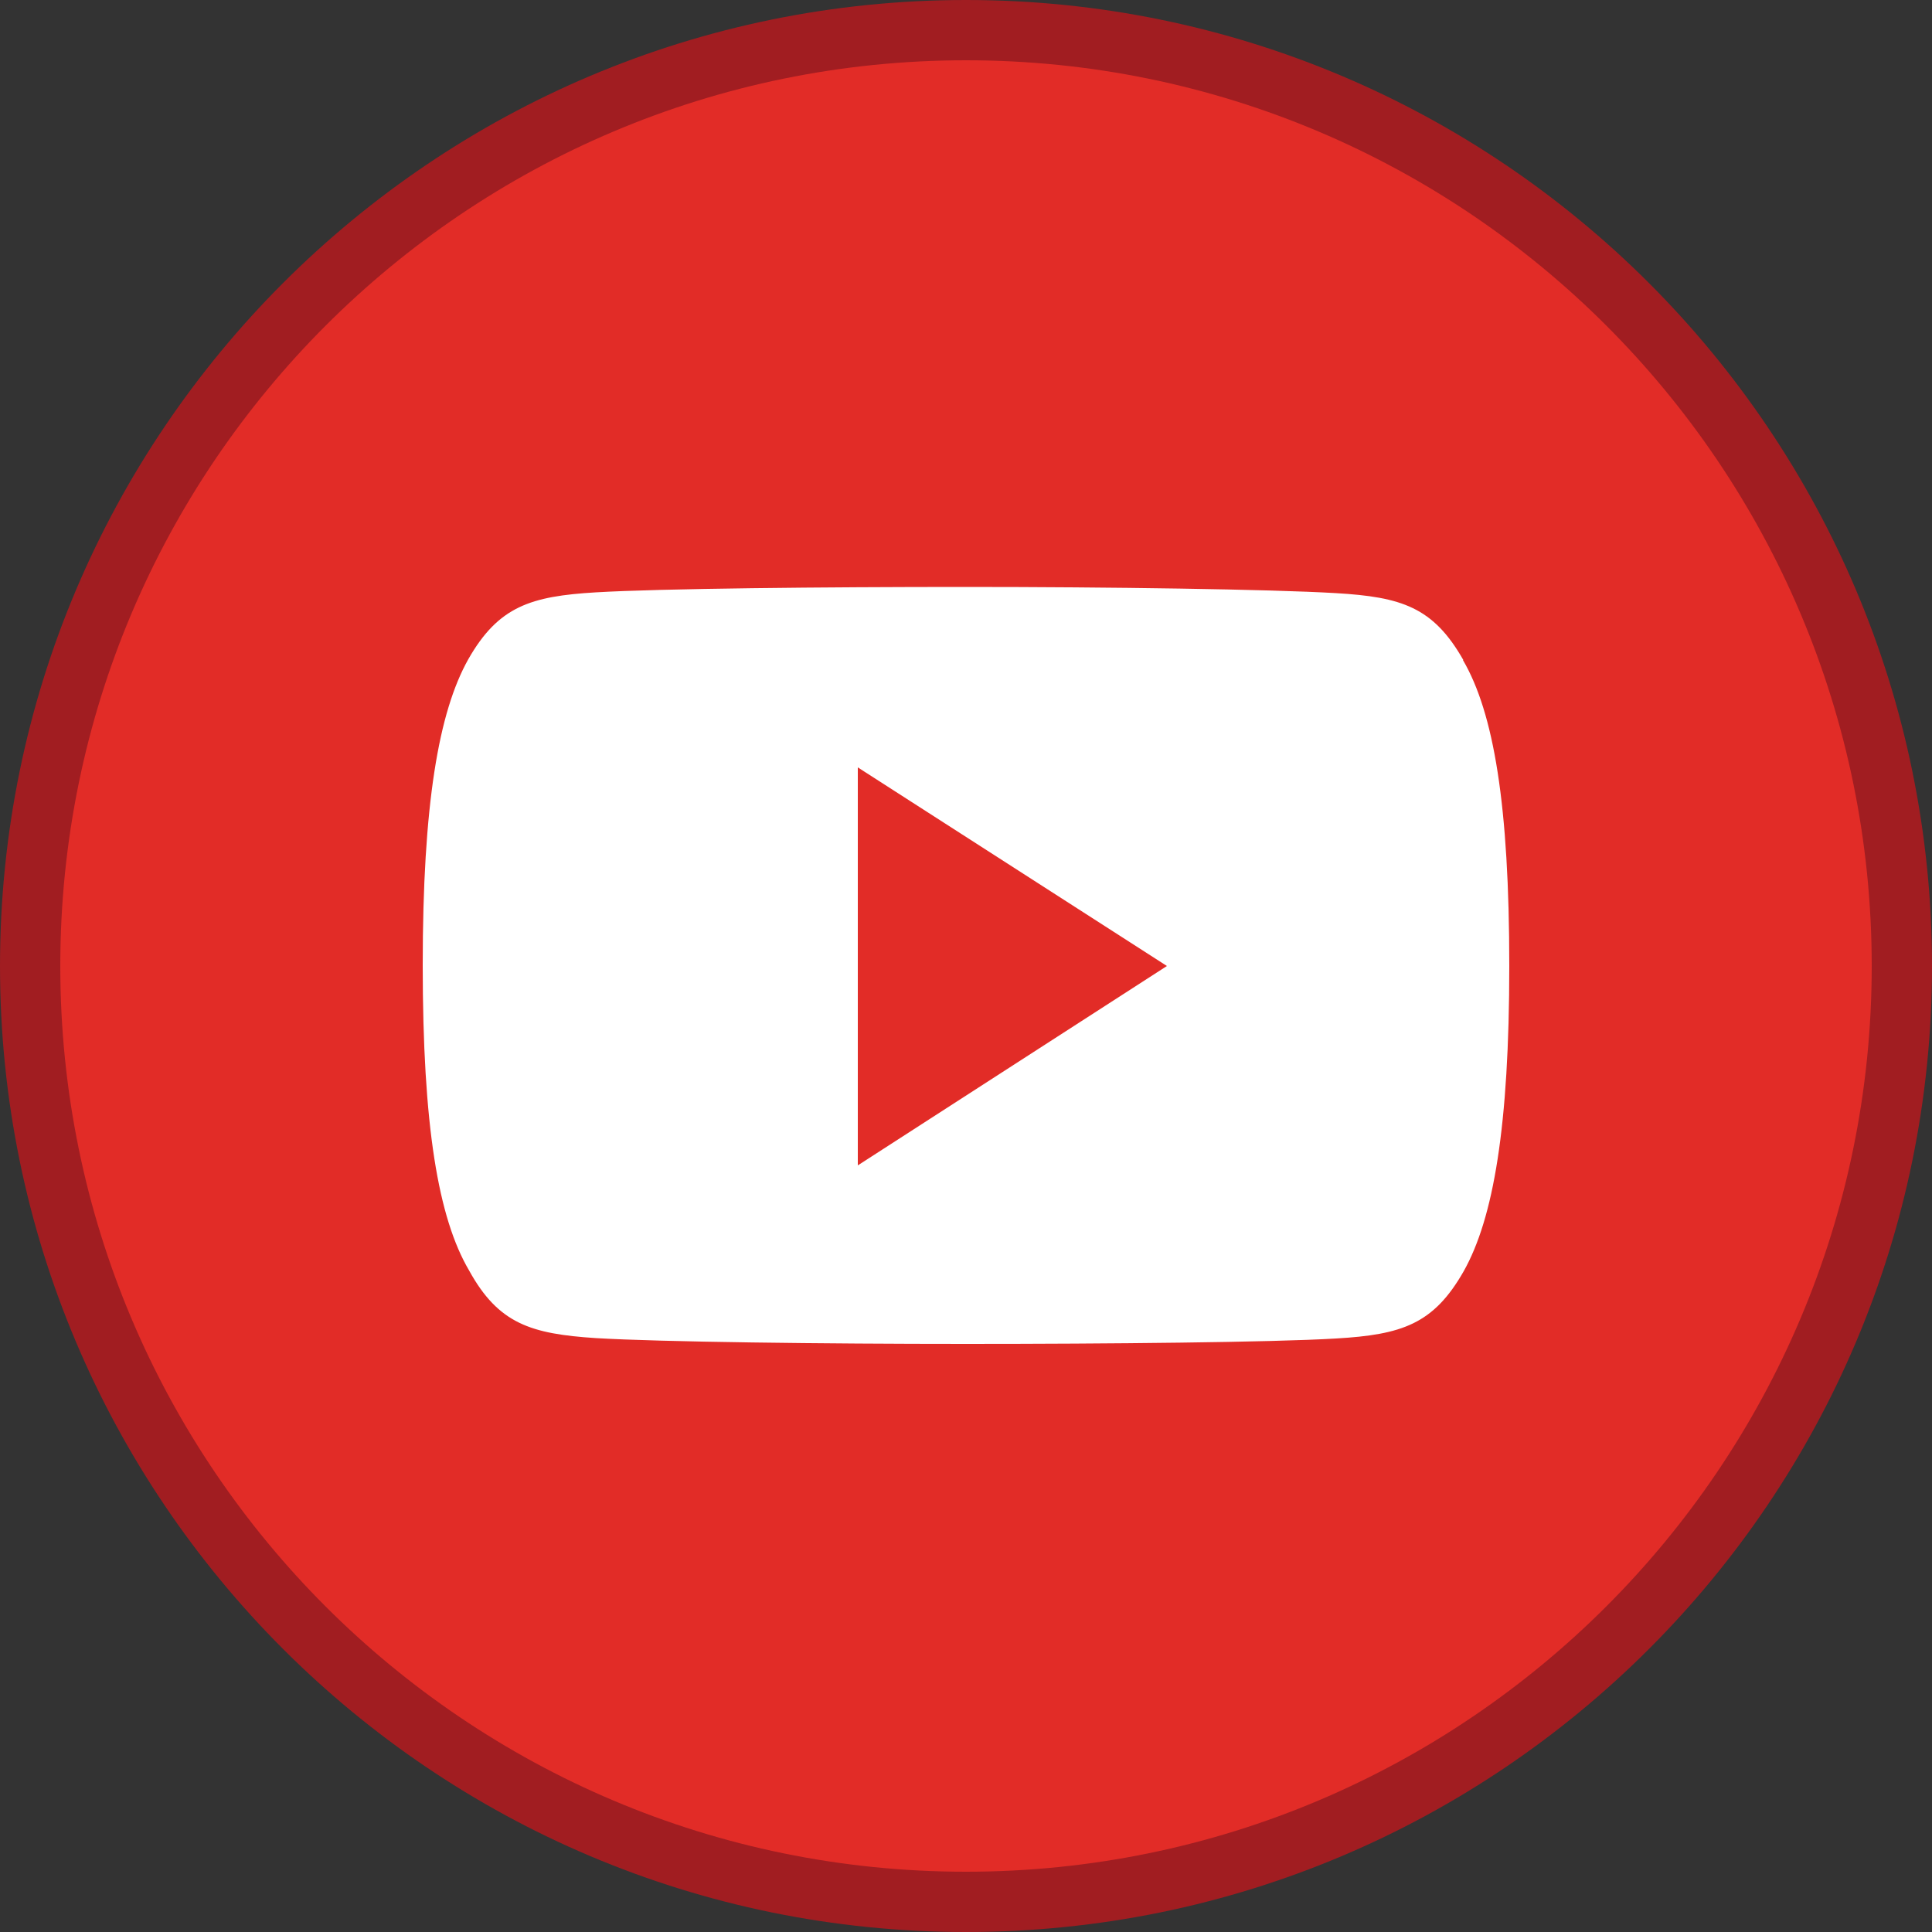<svg xmlns="http://www.w3.org/2000/svg" fill-rule="evenodd" viewBox="0 0 50 50" clip-rule="evenodd"><rect x="0" y="0" width="50" height="50" fill="#333333" stroke="none"/><path fill="#a11d21" d="M50 25c0 13.8-11.2 25-25 25S0 38.8 0 25 11.2 0 25 0s25 11.2 25 25z"/><path fill="#e22c27" d="M48.44 25c0 12.94-10.5 23.44-23.44 23.44-12.95 0-23.44-10.5-23.44-23.44C1.56 12.06 12.06 1.56 25 1.56c12.94 0 23.44 10.5 23.44 23.44z"/><path fill="#fff" d="M22.2 30.16v-10.3l8 5.14-8 5.16zm15.67-13.08c-.78-1.37-1.6-1.63-3.3-1.73-1.67-.1-5.9-.16-9.57-.16s-7.9.04-9.58.14c-1.68.1-2.52.36-3.3 1.73-.77 1.37-1.18 3.76-1.18 7.92s.4 6.54 1.2 7.9c.76 1.38 1.6 1.64 3.28 1.75 1.68.1 5.9.15 9.58.15 3.67 0 7.9-.04 9.58-.14 1.7-.1 2.52-.37 3.3-1.74.77-1.37 1.18-3.75 1.18-7.9V25c0-4.16-.4-6.55-1.2-7.92z"/></svg>